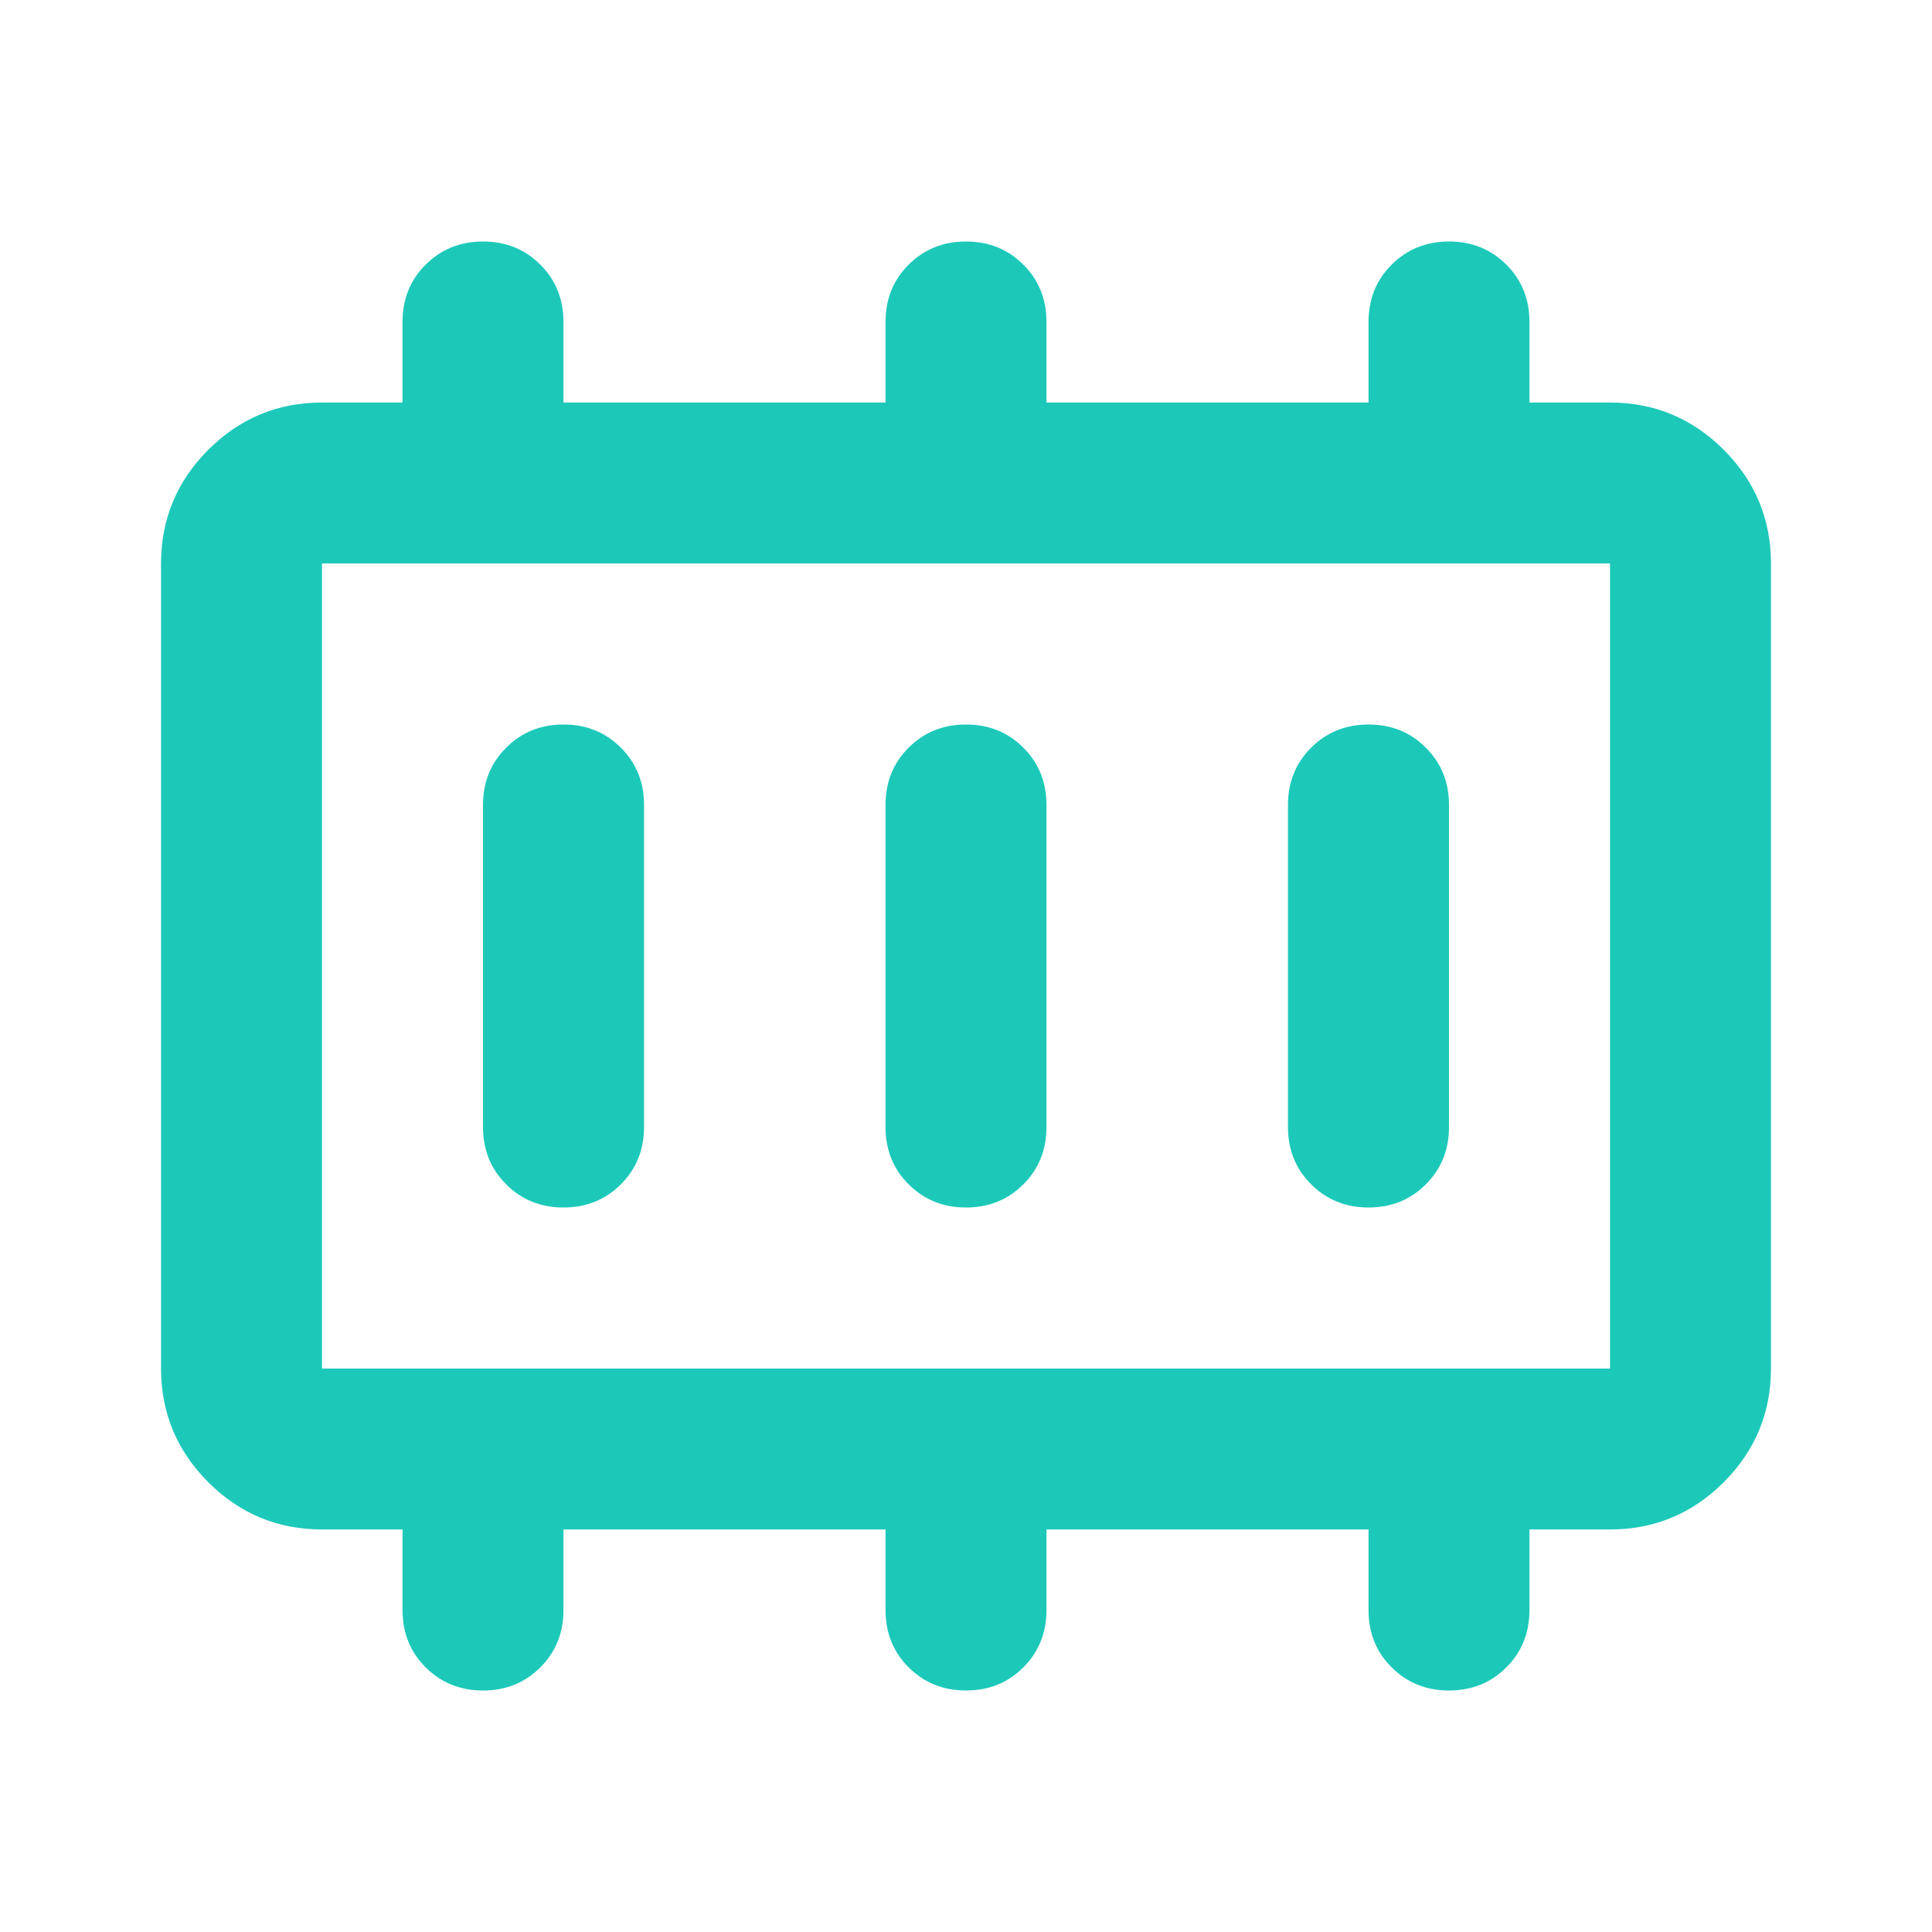 <svg width="20" height="20" viewBox="0 0 20 20" fill="none" xmlns="http://www.w3.org/2000/svg">
<path d="M5.833 12.5C6.069 12.5 6.267 12.42 6.427 12.26C6.587 12.101 6.667 11.903 6.667 11.667V8.333C6.667 8.097 6.587 7.899 6.427 7.74C6.267 7.58 6.069 7.5 5.833 7.5C5.597 7.5 5.399 7.58 5.24 7.74C5.08 7.899 5 8.097 5 8.333V11.667C5 11.903 5.08 12.101 5.24 12.26C5.399 12.42 5.597 12.5 5.833 12.5ZM10 12.5C10.236 12.5 10.434 12.42 10.594 12.26C10.753 12.101 10.833 11.903 10.833 11.667V8.333C10.833 8.097 10.753 7.899 10.594 7.74C10.434 7.58 10.236 7.5 10 7.5C9.764 7.5 9.566 7.58 9.406 7.74C9.246 7.899 9.167 8.097 9.167 8.333V11.667C9.167 11.903 9.246 12.101 9.406 12.26C9.566 12.42 9.764 12.5 10 12.5ZM14.167 12.5C14.403 12.5 14.601 12.42 14.76 12.26C14.92 12.101 15 11.903 15 11.667V8.333C15 8.097 14.92 7.899 14.76 7.74C14.601 7.58 14.403 7.5 14.167 7.5C13.931 7.5 13.733 7.58 13.573 7.74C13.413 7.899 13.333 8.097 13.333 8.333V11.667C13.333 11.903 13.413 12.101 13.573 12.26C13.733 12.42 13.931 12.5 14.167 12.5ZM3.333 14.167H16.667V5.833H3.333V14.167ZM3.333 15.833C2.875 15.833 2.483 15.67 2.156 15.344C1.83 15.017 1.667 14.625 1.667 14.167V5.833C1.667 5.375 1.83 4.983 2.156 4.656C2.483 4.33 2.875 4.167 3.333 4.167H4.167V3.333C4.167 3.097 4.246 2.899 4.406 2.74C4.566 2.58 4.764 2.5 5 2.5C5.236 2.5 5.434 2.58 5.594 2.74C5.753 2.899 5.833 3.097 5.833 3.333V4.167H9.167V3.333C9.167 3.097 9.246 2.899 9.406 2.74C9.566 2.58 9.764 2.5 10 2.5C10.236 2.5 10.434 2.58 10.594 2.74C10.753 2.899 10.833 3.097 10.833 3.333V4.167H14.167V3.333C14.167 3.097 14.246 2.899 14.406 2.74C14.566 2.58 14.764 2.5 15 2.5C15.236 2.5 15.434 2.58 15.594 2.74C15.753 2.899 15.833 3.097 15.833 3.333V4.167H16.667C17.125 4.167 17.517 4.33 17.844 4.656C18.17 4.983 18.333 5.375 18.333 5.833V14.167C18.333 14.625 18.17 15.017 17.844 15.344C17.517 15.67 17.125 15.833 16.667 15.833H15.833V16.667C15.833 16.903 15.753 17.101 15.594 17.26C15.434 17.42 15.236 17.5 15 17.5C14.764 17.5 14.566 17.42 14.406 17.26C14.246 17.101 14.167 16.903 14.167 16.667V15.833H10.833V16.667C10.833 16.903 10.753 17.101 10.594 17.26C10.434 17.42 10.236 17.5 10 17.5C9.764 17.5 9.566 17.42 9.406 17.26C9.246 17.101 9.167 16.903 9.167 16.667V15.833H5.833V16.667C5.833 16.903 5.753 17.101 5.594 17.26C5.434 17.42 5.236 17.5 5 17.5C4.764 17.5 4.566 17.42 4.406 17.26C4.246 17.101 4.167 16.903 4.167 16.667V15.833H3.333Z" fill="#1CC9B9"/>
</svg>

